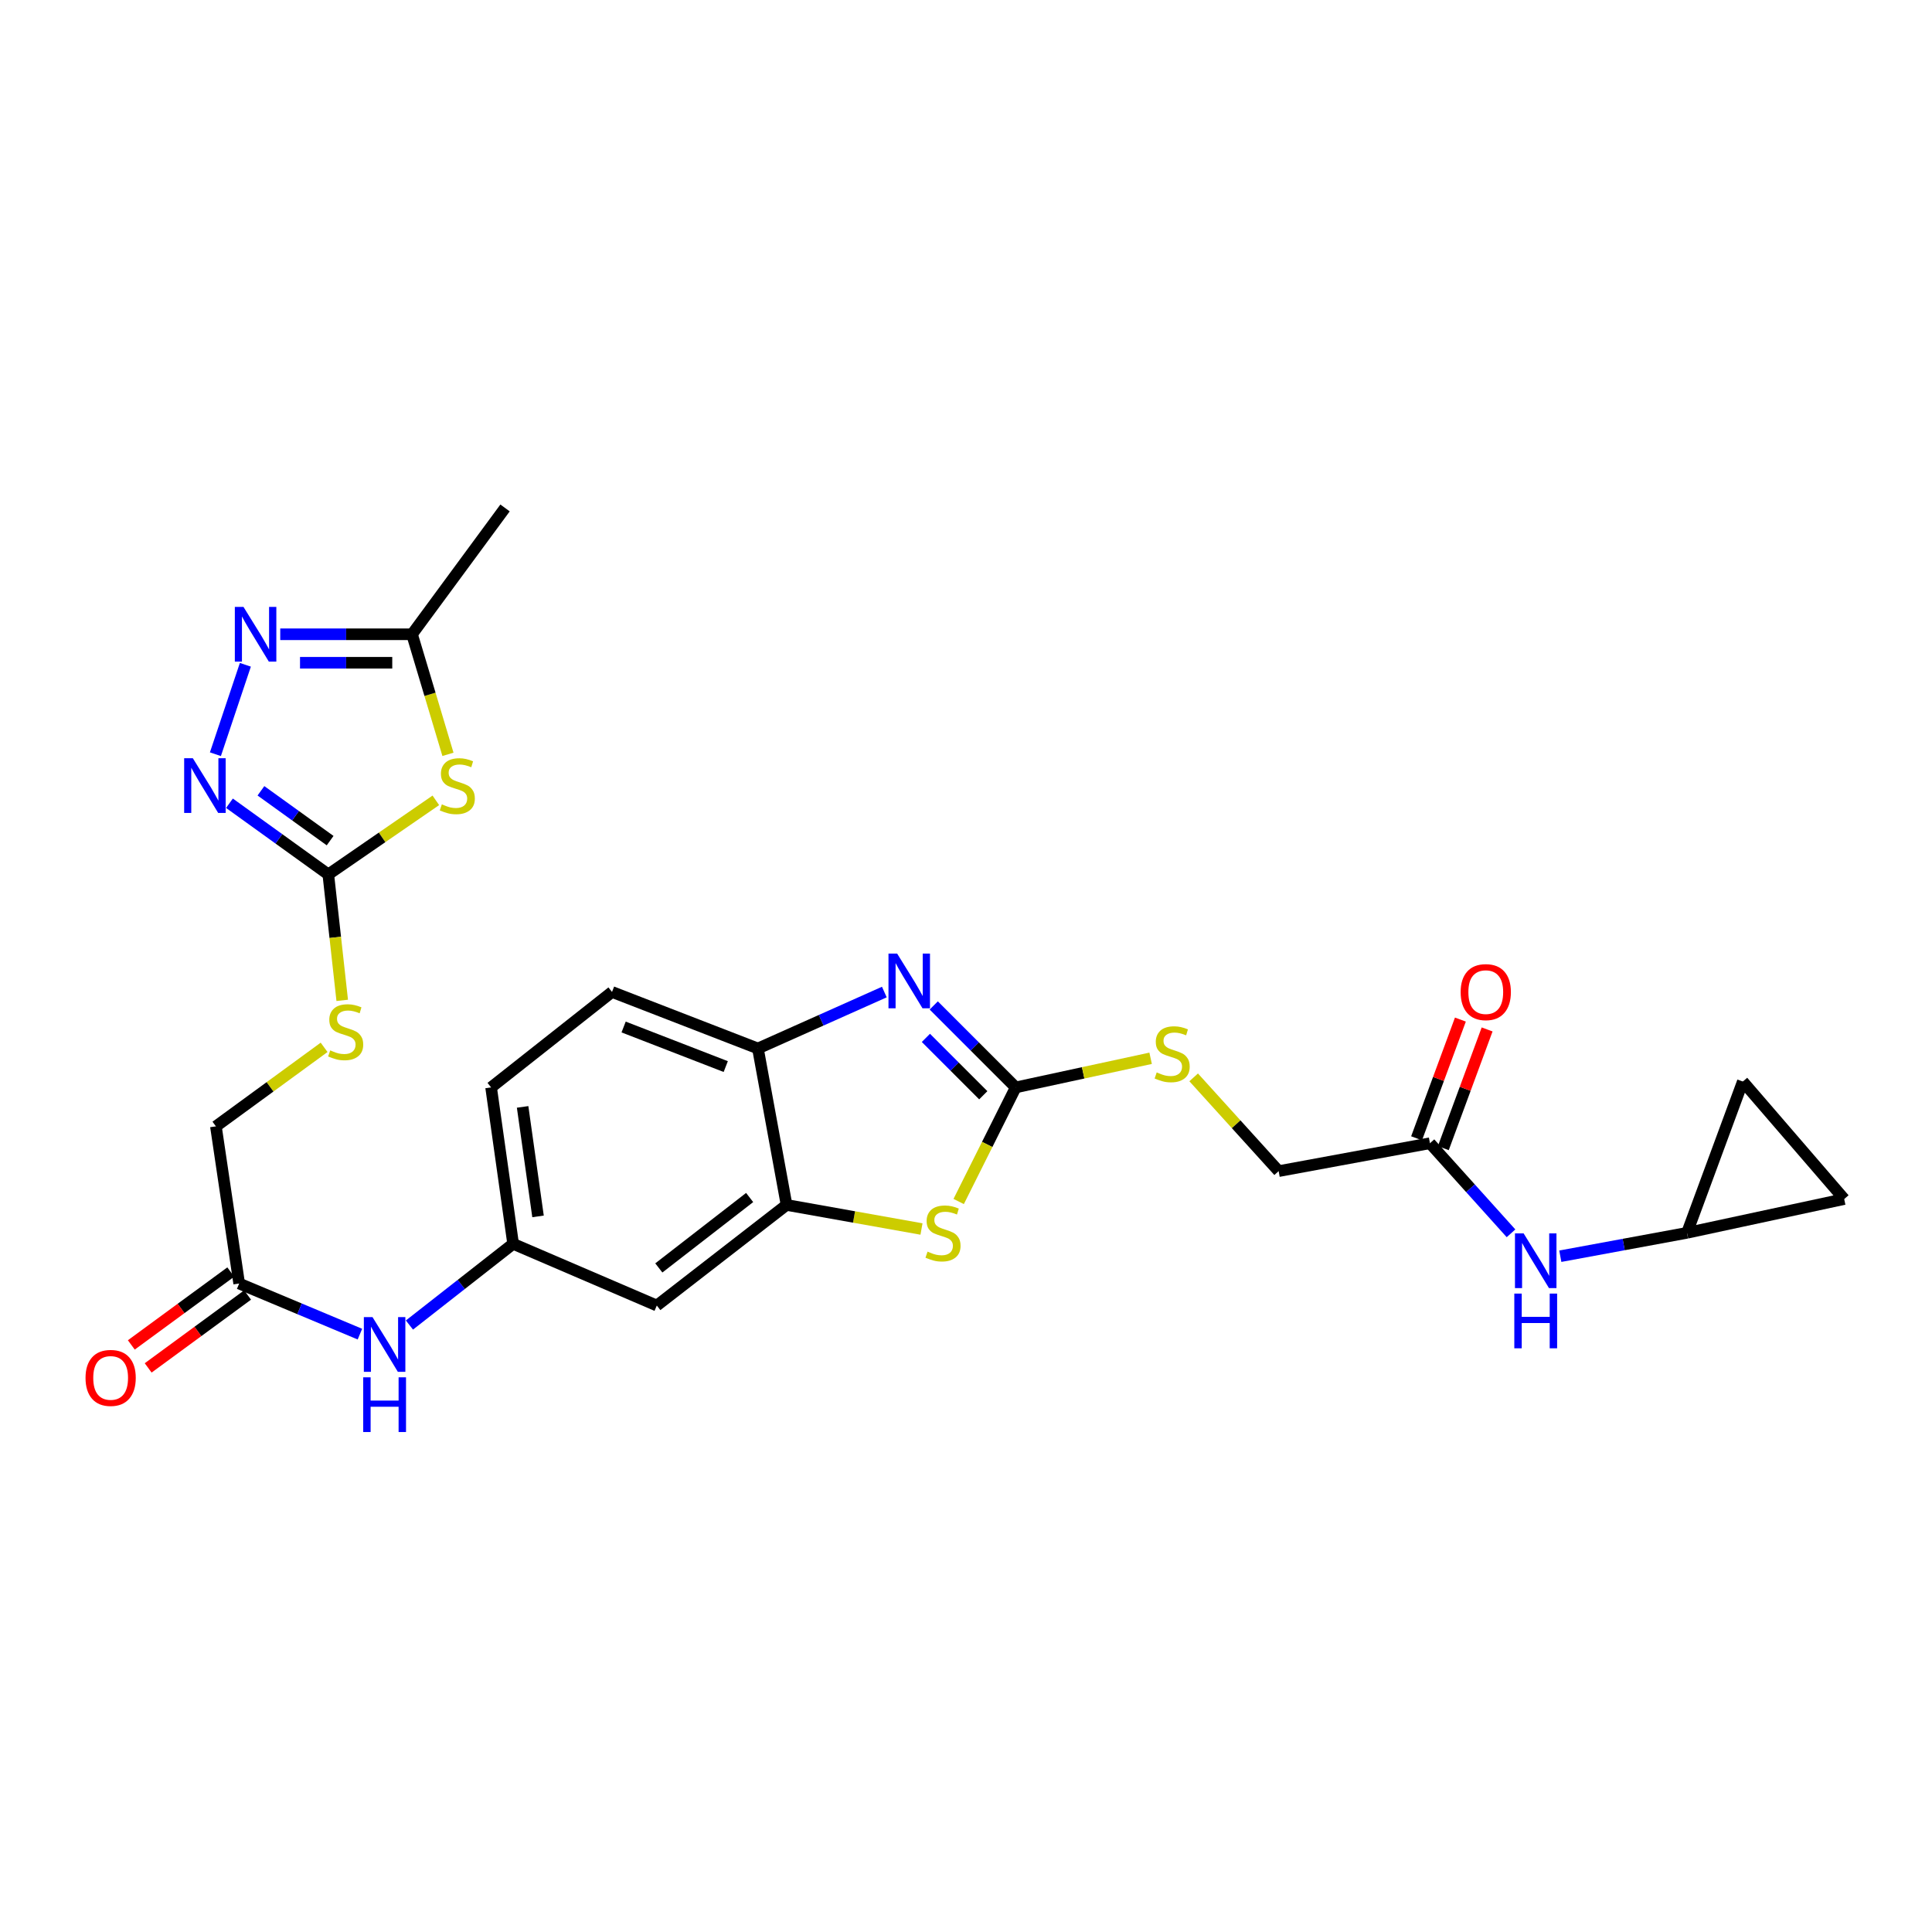 <?xml version='1.0' encoding='iso-8859-1'?>
<svg version='1.1' baseProfile='full'
              xmlns='http://www.w3.org/2000/svg'
                      xmlns:rdkit='http://www.rdkit.org/xml'
                      xmlns:xlink='http://www.w3.org/1999/xlink'
                  xml:space='preserve'
width='1000px' height='1000px' viewBox='0 0 1000 1000'>
<!-- END OF HEADER -->
<rect style='opacity:1.0;fill:#FFFFFF;stroke:none' width='1000' height='1000' x='0' y='0'> </rect>
<path class='bond-0' d='M 525.732,562.842 L 504.519,541.628' style='fill:none;fill-rule:evenodd;stroke:#000000;stroke-width:6px;stroke-linecap:butt;stroke-linejoin:miter;stroke-opacity:1' />
<path class='bond-0' d='M 504.519,541.628 L 483.306,520.415' style='fill:none;fill-rule:evenodd;stroke:#0000FF;stroke-width:6px;stroke-linecap:butt;stroke-linejoin:miter;stroke-opacity:1' />
<path class='bond-0' d='M 508.942,566.904 L 494.093,552.055' style='fill:none;fill-rule:evenodd;stroke:#000000;stroke-width:6px;stroke-linecap:butt;stroke-linejoin:miter;stroke-opacity:1' />
<path class='bond-0' d='M 494.093,552.055 L 479.243,537.206' style='fill:none;fill-rule:evenodd;stroke:#0000FF;stroke-width:6px;stroke-linecap:butt;stroke-linejoin:miter;stroke-opacity:1' />
<path class='bond-4' d='M 525.732,562.842 L 510.971,592.367' style='fill:none;fill-rule:evenodd;stroke:#000000;stroke-width:6px;stroke-linecap:butt;stroke-linejoin:miter;stroke-opacity:1' />
<path class='bond-4' d='M 510.971,592.367 L 496.21,621.893' style='fill:none;fill-rule:evenodd;stroke:#CCCC00;stroke-width:6px;stroke-linecap:butt;stroke-linejoin:miter;stroke-opacity:1' />
<path class='bond-13' d='M 525.732,562.842 L 560.645,555.304' style='fill:none;fill-rule:evenodd;stroke:#000000;stroke-width:6px;stroke-linecap:butt;stroke-linejoin:miter;stroke-opacity:1' />
<path class='bond-13' d='M 560.645,555.304 L 595.558,547.767' style='fill:none;fill-rule:evenodd;stroke:#CCCC00;stroke-width:6px;stroke-linecap:butt;stroke-linejoin:miter;stroke-opacity:1' />
<path class='bond-8' d='M 457.733,513.48 L 425.018,528.089' style='fill:none;fill-rule:evenodd;stroke:#0000FF;stroke-width:6px;stroke-linecap:butt;stroke-linejoin:miter;stroke-opacity:1' />
<path class='bond-8' d='M 425.018,528.089 L 392.303,542.698' style='fill:none;fill-rule:evenodd;stroke:#000000;stroke-width:6px;stroke-linecap:butt;stroke-linejoin:miter;stroke-opacity:1' />
<path class='bond-1' d='M 225.591,414.257 L 197.758,433.43' style='fill:none;fill-rule:evenodd;stroke:#CCCC00;stroke-width:6px;stroke-linecap:butt;stroke-linejoin:miter;stroke-opacity:1' />
<path class='bond-1' d='M 197.758,433.43 L 169.926,452.603' style='fill:none;fill-rule:evenodd;stroke:#000000;stroke-width:6px;stroke-linecap:butt;stroke-linejoin:miter;stroke-opacity:1' />
<path class='bond-7' d='M 231.86,390.442 L 222.56,359.371' style='fill:none;fill-rule:evenodd;stroke:#CCCC00;stroke-width:6px;stroke-linecap:butt;stroke-linejoin:miter;stroke-opacity:1' />
<path class='bond-7' d='M 222.56,359.371 L 213.261,328.299' style='fill:none;fill-rule:evenodd;stroke:#000000;stroke-width:6px;stroke-linecap:butt;stroke-linejoin:miter;stroke-opacity:1' />
<path class='bond-2' d='M 169.926,452.603 L 173.529,485.197' style='fill:none;fill-rule:evenodd;stroke:#000000;stroke-width:6px;stroke-linecap:butt;stroke-linejoin:miter;stroke-opacity:1' />
<path class='bond-2' d='M 173.529,485.197 L 177.133,517.791' style='fill:none;fill-rule:evenodd;stroke:#CCCC00;stroke-width:6px;stroke-linecap:butt;stroke-linejoin:miter;stroke-opacity:1' />
<path class='bond-3' d='M 169.926,452.603 L 144.347,434.181' style='fill:none;fill-rule:evenodd;stroke:#000000;stroke-width:6px;stroke-linecap:butt;stroke-linejoin:miter;stroke-opacity:1' />
<path class='bond-3' d='M 144.347,434.181 L 118.769,415.758' style='fill:none;fill-rule:evenodd;stroke:#0000FF;stroke-width:6px;stroke-linecap:butt;stroke-linejoin:miter;stroke-opacity:1' />
<path class='bond-3' d='M 170.87,435.111 L 152.965,422.216' style='fill:none;fill-rule:evenodd;stroke:#000000;stroke-width:6px;stroke-linecap:butt;stroke-linejoin:miter;stroke-opacity:1' />
<path class='bond-3' d='M 152.965,422.216 L 135.06,409.32' style='fill:none;fill-rule:evenodd;stroke:#0000FF;stroke-width:6px;stroke-linecap:butt;stroke-linejoin:miter;stroke-opacity:1' />
<path class='bond-5' d='M 111.496,390.381 L 127.001,344.096' style='fill:none;fill-rule:evenodd;stroke:#0000FF;stroke-width:6px;stroke-linecap:butt;stroke-linejoin:miter;stroke-opacity:1' />
<path class='bond-6' d='M 476.963,636.131 L 442.042,629.903' style='fill:none;fill-rule:evenodd;stroke:#CCCC00;stroke-width:6px;stroke-linecap:butt;stroke-linejoin:miter;stroke-opacity:1' />
<path class='bond-6' d='M 442.042,629.903 L 407.122,623.675' style='fill:none;fill-rule:evenodd;stroke:#000000;stroke-width:6px;stroke-linecap:butt;stroke-linejoin:miter;stroke-opacity:1' />
<path class='bond-30' d='M 145.056,328.299 L 179.159,328.299' style='fill:none;fill-rule:evenodd;stroke:#0000FF;stroke-width:6px;stroke-linecap:butt;stroke-linejoin:miter;stroke-opacity:1' />
<path class='bond-30' d='M 179.159,328.299 L 213.261,328.299' style='fill:none;fill-rule:evenodd;stroke:#000000;stroke-width:6px;stroke-linecap:butt;stroke-linejoin:miter;stroke-opacity:1' />
<path class='bond-30' d='M 155.287,343.045 L 179.159,343.045' style='fill:none;fill-rule:evenodd;stroke:#0000FF;stroke-width:6px;stroke-linecap:butt;stroke-linejoin:miter;stroke-opacity:1' />
<path class='bond-30' d='M 179.159,343.045 L 203.03,343.045' style='fill:none;fill-rule:evenodd;stroke:#000000;stroke-width:6px;stroke-linecap:butt;stroke-linejoin:miter;stroke-opacity:1' />
<path class='bond-9' d='M 407.122,623.675 L 339.965,675.742' style='fill:none;fill-rule:evenodd;stroke:#000000;stroke-width:6px;stroke-linecap:butt;stroke-linejoin:miter;stroke-opacity:1' />
<path class='bond-9' d='M 388.014,619.831 L 341.004,656.279' style='fill:none;fill-rule:evenodd;stroke:#000000;stroke-width:6px;stroke-linecap:butt;stroke-linejoin:miter;stroke-opacity:1' />
<path class='bond-27' d='M 407.122,623.675 L 392.303,542.698' style='fill:none;fill-rule:evenodd;stroke:#000000;stroke-width:6px;stroke-linecap:butt;stroke-linejoin:miter;stroke-opacity:1' />
<path class='bond-26' d='M 213.261,328.299 L 261.413,262.912' style='fill:none;fill-rule:evenodd;stroke:#000000;stroke-width:6px;stroke-linecap:butt;stroke-linejoin:miter;stroke-opacity:1' />
<path class='bond-22' d='M 392.303,542.698 L 316.782,513.436' style='fill:none;fill-rule:evenodd;stroke:#000000;stroke-width:6px;stroke-linecap:butt;stroke-linejoin:miter;stroke-opacity:1' />
<path class='bond-22' d='M 375.647,552.058 L 322.783,531.575' style='fill:none;fill-rule:evenodd;stroke:#000000;stroke-width:6px;stroke-linecap:butt;stroke-linejoin:miter;stroke-opacity:1' />
<path class='bond-19' d='M 339.965,675.742 L 265.591,643.802' style='fill:none;fill-rule:evenodd;stroke:#000000;stroke-width:6px;stroke-linecap:butt;stroke-linejoin:miter;stroke-opacity:1' />
<path class='bond-10' d='M 873.184,638.117 L 840.4,644.167' style='fill:none;fill-rule:evenodd;stroke:#000000;stroke-width:6px;stroke-linecap:butt;stroke-linejoin:miter;stroke-opacity:1' />
<path class='bond-10' d='M 840.4,644.167 L 807.616,650.218' style='fill:none;fill-rule:evenodd;stroke:#0000FF;stroke-width:6px;stroke-linecap:butt;stroke-linejoin:miter;stroke-opacity:1' />
<path class='bond-17' d='M 873.184,638.117 L 902.085,559.802' style='fill:none;fill-rule:evenodd;stroke:#000000;stroke-width:6px;stroke-linecap:butt;stroke-linejoin:miter;stroke-opacity:1' />
<path class='bond-18' d='M 873.184,638.117 L 954.545,620.627' style='fill:none;fill-rule:evenodd;stroke:#000000;stroke-width:6px;stroke-linecap:butt;stroke-linejoin:miter;stroke-opacity:1' />
<path class='bond-11' d='M 740.139,591.734 L 661.824,606.177' style='fill:none;fill-rule:evenodd;stroke:#000000;stroke-width:6px;stroke-linecap:butt;stroke-linejoin:miter;stroke-opacity:1' />
<path class='bond-14' d='M 740.139,591.734 L 761.119,615.047' style='fill:none;fill-rule:evenodd;stroke:#000000;stroke-width:6px;stroke-linecap:butt;stroke-linejoin:miter;stroke-opacity:1' />
<path class='bond-14' d='M 761.119,615.047 L 782.099,638.36' style='fill:none;fill-rule:evenodd;stroke:#0000FF;stroke-width:6px;stroke-linecap:butt;stroke-linejoin:miter;stroke-opacity:1' />
<path class='bond-20' d='M 747.056,594.287 L 758.394,563.561' style='fill:none;fill-rule:evenodd;stroke:#000000;stroke-width:6px;stroke-linecap:butt;stroke-linejoin:miter;stroke-opacity:1' />
<path class='bond-20' d='M 758.394,563.561 L 769.732,532.835' style='fill:none;fill-rule:evenodd;stroke:#FF0000;stroke-width:6px;stroke-linecap:butt;stroke-linejoin:miter;stroke-opacity:1' />
<path class='bond-20' d='M 733.222,589.182 L 744.56,558.456' style='fill:none;fill-rule:evenodd;stroke:#000000;stroke-width:6px;stroke-linecap:butt;stroke-linejoin:miter;stroke-opacity:1' />
<path class='bond-20' d='M 744.56,558.456 L 755.898,527.73' style='fill:none;fill-rule:evenodd;stroke:#FF0000;stroke-width:6px;stroke-linecap:butt;stroke-linejoin:miter;stroke-opacity:1' />
<path class='bond-12' d='M 123.797,664.347 L 155.045,677.446' style='fill:none;fill-rule:evenodd;stroke:#000000;stroke-width:6px;stroke-linecap:butt;stroke-linejoin:miter;stroke-opacity:1' />
<path class='bond-12' d='M 155.045,677.446 L 186.292,690.545' style='fill:none;fill-rule:evenodd;stroke:#0000FF;stroke-width:6px;stroke-linecap:butt;stroke-linejoin:miter;stroke-opacity:1' />
<path class='bond-21' d='M 119.438,658.401 L 93.706,677.267' style='fill:none;fill-rule:evenodd;stroke:#000000;stroke-width:6px;stroke-linecap:butt;stroke-linejoin:miter;stroke-opacity:1' />
<path class='bond-21' d='M 93.706,677.267 L 67.974,696.133' style='fill:none;fill-rule:evenodd;stroke:#FF0000;stroke-width:6px;stroke-linecap:butt;stroke-linejoin:miter;stroke-opacity:1' />
<path class='bond-21' d='M 128.156,670.293 L 102.424,689.159' style='fill:none;fill-rule:evenodd;stroke:#000000;stroke-width:6px;stroke-linecap:butt;stroke-linejoin:miter;stroke-opacity:1' />
<path class='bond-21' d='M 102.424,689.159 L 76.692,708.025' style='fill:none;fill-rule:evenodd;stroke:#FF0000;stroke-width:6px;stroke-linecap:butt;stroke-linejoin:miter;stroke-opacity:1' />
<path class='bond-24' d='M 123.797,664.347 L 111.755,583.002' style='fill:none;fill-rule:evenodd;stroke:#000000;stroke-width:6px;stroke-linecap:butt;stroke-linejoin:miter;stroke-opacity:1' />
<path class='bond-23' d='M 617.841,557.643 L 639.833,581.91' style='fill:none;fill-rule:evenodd;stroke:#CCCC00;stroke-width:6px;stroke-linecap:butt;stroke-linejoin:miter;stroke-opacity:1' />
<path class='bond-23' d='M 639.833,581.91 L 661.824,606.177' style='fill:none;fill-rule:evenodd;stroke:#000000;stroke-width:6px;stroke-linecap:butt;stroke-linejoin:miter;stroke-opacity:1' />
<path class='bond-15' d='M 211.925,685.836 L 238.758,664.819' style='fill:none;fill-rule:evenodd;stroke:#0000FF;stroke-width:6px;stroke-linecap:butt;stroke-linejoin:miter;stroke-opacity:1' />
<path class='bond-15' d='M 238.758,664.819 L 265.591,643.802' style='fill:none;fill-rule:evenodd;stroke:#000000;stroke-width:6px;stroke-linecap:butt;stroke-linejoin:miter;stroke-opacity:1' />
<path class='bond-16' d='M 167.761,542.105 L 139.758,562.554' style='fill:none;fill-rule:evenodd;stroke:#CCCC00;stroke-width:6px;stroke-linecap:butt;stroke-linejoin:miter;stroke-opacity:1' />
<path class='bond-16' d='M 139.758,562.554 L 111.755,583.002' style='fill:none;fill-rule:evenodd;stroke:#000000;stroke-width:6px;stroke-linecap:butt;stroke-linejoin:miter;stroke-opacity:1' />
<path class='bond-29' d='M 902.085,559.802 L 954.545,620.627' style='fill:none;fill-rule:evenodd;stroke:#000000;stroke-width:6px;stroke-linecap:butt;stroke-linejoin:miter;stroke-opacity:1' />
<path class='bond-28' d='M 265.591,643.802 L 254.196,562.842' style='fill:none;fill-rule:evenodd;stroke:#000000;stroke-width:6px;stroke-linecap:butt;stroke-linejoin:miter;stroke-opacity:1' />
<path class='bond-28' d='M 278.483,629.603 L 270.506,572.93' style='fill:none;fill-rule:evenodd;stroke:#000000;stroke-width:6px;stroke-linecap:butt;stroke-linejoin:miter;stroke-opacity:1' />
<path class='bond-25' d='M 316.782,513.436 L 254.196,562.842' style='fill:none;fill-rule:evenodd;stroke:#000000;stroke-width:6px;stroke-linecap:butt;stroke-linejoin:miter;stroke-opacity:1' />
<path  class='atom-1' d='M 464.357 493.566
L 473.637 508.566
Q 474.557 510.046, 476.037 512.726
Q 477.517 515.406, 477.597 515.566
L 477.597 493.566
L 481.357 493.566
L 481.357 521.886
L 477.477 521.886
L 467.517 505.486
Q 466.357 503.566, 465.117 501.366
Q 463.917 499.166, 463.557 498.486
L 463.557 521.886
L 459.877 521.886
L 459.877 493.566
L 464.357 493.566
' fill='#0000FF'/>
<path  class='atom-2' d='M 228.698 416.326
Q 229.018 416.446, 230.338 417.006
Q 231.658 417.566, 233.098 417.926
Q 234.578 418.246, 236.018 418.246
Q 238.698 418.246, 240.258 416.966
Q 241.818 415.646, 241.818 413.366
Q 241.818 411.806, 241.018 410.846
Q 240.258 409.886, 239.058 409.366
Q 237.858 408.846, 235.858 408.246
Q 233.338 407.486, 231.818 406.766
Q 230.338 406.046, 229.258 404.526
Q 228.218 403.006, 228.218 400.446
Q 228.218 396.886, 230.618 394.686
Q 233.058 392.486, 237.858 392.486
Q 241.138 392.486, 244.858 394.046
L 243.938 397.126
Q 240.538 395.726, 237.978 395.726
Q 235.218 395.726, 233.698 396.886
Q 232.178 398.006, 232.218 399.966
Q 232.218 401.486, 232.978 402.406
Q 233.778 403.326, 234.898 403.846
Q 236.058 404.366, 237.978 404.966
Q 240.538 405.766, 242.058 406.566
Q 243.578 407.366, 244.658 409.006
Q 245.778 410.606, 245.778 413.366
Q 245.778 417.286, 243.138 419.406
Q 240.538 421.486, 236.178 421.486
Q 233.658 421.486, 231.738 420.926
Q 229.858 420.406, 227.618 419.486
L 228.698 416.326
' fill='#CCCC00'/>
<path  class='atom-4' d='M 99.802 392.446
L 109.082 407.446
Q 110.002 408.926, 111.482 411.606
Q 112.962 414.286, 113.042 414.446
L 113.042 392.446
L 116.802 392.446
L 116.802 420.766
L 112.922 420.766
L 102.962 404.366
Q 101.802 402.446, 100.562 400.246
Q 99.362 398.046, 99.002 397.366
L 99.002 420.766
L 95.322 420.766
L 95.322 392.446
L 99.802 392.446
' fill='#0000FF'/>
<path  class='atom-5' d='M 480.099 647.837
Q 480.419 647.957, 481.739 648.517
Q 483.059 649.077, 484.499 649.437
Q 485.979 649.757, 487.419 649.757
Q 490.099 649.757, 491.659 648.477
Q 493.219 647.157, 493.219 644.877
Q 493.219 643.317, 492.419 642.357
Q 491.659 641.397, 490.459 640.877
Q 489.259 640.357, 487.259 639.757
Q 484.739 638.997, 483.219 638.277
Q 481.739 637.557, 480.659 636.037
Q 479.619 634.517, 479.619 631.957
Q 479.619 628.397, 482.019 626.197
Q 484.459 623.997, 489.259 623.997
Q 492.539 623.997, 496.259 625.557
L 495.339 628.637
Q 491.939 627.237, 489.379 627.237
Q 486.619 627.237, 485.099 628.397
Q 483.579 629.517, 483.619 631.477
Q 483.619 632.997, 484.379 633.917
Q 485.179 634.837, 486.299 635.357
Q 487.459 635.877, 489.379 636.477
Q 491.939 637.277, 493.459 638.077
Q 494.979 638.877, 496.059 640.517
Q 497.179 642.117, 497.179 644.877
Q 497.179 648.797, 494.539 650.917
Q 491.939 652.997, 487.579 652.997
Q 485.059 652.997, 483.139 652.437
Q 481.259 651.917, 479.019 650.997
L 480.099 647.837
' fill='#CCCC00'/>
<path  class='atom-6' d='M 126.032 314.139
L 135.312 329.139
Q 136.232 330.619, 137.712 333.299
Q 139.192 335.979, 139.272 336.139
L 139.272 314.139
L 143.032 314.139
L 143.032 342.459
L 139.152 342.459
L 129.192 326.059
Q 128.032 324.139, 126.792 321.939
Q 125.592 319.739, 125.232 319.059
L 125.232 342.459
L 121.552 342.459
L 121.552 314.139
L 126.032 314.139
' fill='#0000FF'/>
<path  class='atom-14' d='M 598.709 555.08
Q 599.029 555.2, 600.349 555.76
Q 601.669 556.32, 603.109 556.68
Q 604.589 557, 606.029 557
Q 608.709 557, 610.269 555.72
Q 611.829 554.4, 611.829 552.12
Q 611.829 550.56, 611.029 549.6
Q 610.269 548.64, 609.069 548.12
Q 607.869 547.6, 605.869 547
Q 603.349 546.24, 601.829 545.52
Q 600.349 544.8, 599.269 543.28
Q 598.229 541.76, 598.229 539.2
Q 598.229 535.64, 600.629 533.44
Q 603.069 531.24, 607.869 531.24
Q 611.149 531.24, 614.869 532.8
L 613.949 535.88
Q 610.549 534.48, 607.989 534.48
Q 605.229 534.48, 603.709 535.64
Q 602.189 536.76, 602.229 538.72
Q 602.229 540.24, 602.989 541.16
Q 603.789 542.08, 604.909 542.6
Q 606.069 543.12, 607.989 543.72
Q 610.549 544.52, 612.069 545.32
Q 613.589 546.12, 614.669 547.76
Q 615.789 549.36, 615.789 552.12
Q 615.789 556.04, 613.149 558.16
Q 610.549 560.24, 606.189 560.24
Q 603.669 560.24, 601.749 559.68
Q 599.869 559.16, 597.629 558.24
L 598.709 555.08
' fill='#CCCC00'/>
<path  class='atom-15' d='M 788.625 638.407
L 797.905 653.407
Q 798.825 654.887, 800.305 657.567
Q 801.785 660.247, 801.865 660.407
L 801.865 638.407
L 805.625 638.407
L 805.625 666.727
L 801.745 666.727
L 791.785 650.327
Q 790.625 648.407, 789.385 646.207
Q 788.185 644.007, 787.825 643.327
L 787.825 666.727
L 784.145 666.727
L 784.145 638.407
L 788.625 638.407
' fill='#0000FF'/>
<path  class='atom-15' d='M 783.805 669.559
L 787.645 669.559
L 787.645 681.599
L 802.125 681.599
L 802.125 669.559
L 805.965 669.559
L 805.965 697.879
L 802.125 697.879
L 802.125 684.799
L 787.645 684.799
L 787.645 697.879
L 783.805 697.879
L 783.805 669.559
' fill='#0000FF'/>
<path  class='atom-16' d='M 192.812 681.742
L 202.092 696.742
Q 203.012 698.222, 204.492 700.902
Q 205.972 703.582, 206.052 703.742
L 206.052 681.742
L 209.812 681.742
L 209.812 710.062
L 205.932 710.062
L 195.972 693.662
Q 194.812 691.742, 193.572 689.542
Q 192.372 687.342, 192.012 686.662
L 192.012 710.062
L 188.332 710.062
L 188.332 681.742
L 192.812 681.742
' fill='#0000FF'/>
<path  class='atom-16' d='M 187.992 712.894
L 191.832 712.894
L 191.832 724.934
L 206.312 724.934
L 206.312 712.894
L 210.152 712.894
L 210.152 741.214
L 206.312 741.214
L 206.312 728.134
L 191.832 728.134
L 191.832 741.214
L 187.992 741.214
L 187.992 712.894
' fill='#0000FF'/>
<path  class='atom-17' d='M 170.92 543.677
Q 171.24 543.797, 172.56 544.357
Q 173.88 544.917, 175.32 545.277
Q 176.8 545.597, 178.24 545.597
Q 180.92 545.597, 182.48 544.317
Q 184.04 542.997, 184.04 540.717
Q 184.04 539.157, 183.24 538.197
Q 182.48 537.237, 181.28 536.717
Q 180.08 536.197, 178.08 535.597
Q 175.56 534.837, 174.04 534.117
Q 172.56 533.397, 171.48 531.877
Q 170.44 530.357, 170.44 527.797
Q 170.44 524.237, 172.84 522.037
Q 175.28 519.837, 180.08 519.837
Q 183.36 519.837, 187.08 521.397
L 186.16 524.477
Q 182.76 523.077, 180.2 523.077
Q 177.44 523.077, 175.92 524.237
Q 174.4 525.357, 174.44 527.317
Q 174.44 528.837, 175.2 529.757
Q 176 530.677, 177.12 531.197
Q 178.28 531.717, 180.2 532.317
Q 182.76 533.117, 184.28 533.917
Q 185.8 534.717, 186.88 536.357
Q 188 537.957, 188 540.717
Q 188 544.637, 185.36 546.757
Q 182.76 548.837, 178.4 548.837
Q 175.88 548.837, 173.96 548.277
Q 172.08 547.757, 169.84 546.837
L 170.92 543.677
' fill='#CCCC00'/>
<path  class='atom-21' d='M 756.032 513.516
Q 756.032 506.716, 759.392 502.916
Q 762.752 499.116, 769.032 499.116
Q 775.312 499.116, 778.672 502.916
Q 782.032 506.716, 782.032 513.516
Q 782.032 520.396, 778.632 524.316
Q 775.232 528.196, 769.032 528.196
Q 762.792 528.196, 759.392 524.316
Q 756.032 520.436, 756.032 513.516
M 769.032 524.996
Q 773.352 524.996, 775.672 522.116
Q 778.032 519.196, 778.032 513.516
Q 778.032 507.956, 775.672 505.156
Q 773.352 502.316, 769.032 502.316
Q 764.712 502.316, 762.352 505.116
Q 760.032 507.916, 760.032 513.516
Q 760.032 519.236, 762.352 522.116
Q 764.712 524.996, 769.032 524.996
' fill='#FF0000'/>
<path  class='atom-22' d='M 44.271 713.202
Q 44.271 706.402, 47.631 702.602
Q 50.991 698.802, 57.271 698.802
Q 63.551 698.802, 66.911 702.602
Q 70.271 706.402, 70.271 713.202
Q 70.271 720.082, 66.871 724.002
Q 63.471 727.882, 57.271 727.882
Q 51.031 727.882, 47.631 724.002
Q 44.271 720.122, 44.271 713.202
M 57.271 724.682
Q 61.591 724.682, 63.911 721.802
Q 66.271 718.882, 66.271 713.202
Q 66.271 707.642, 63.911 704.842
Q 61.591 702.002, 57.271 702.002
Q 52.951 702.002, 50.591 704.802
Q 48.271 707.602, 48.271 713.202
Q 48.271 718.922, 50.591 721.802
Q 52.951 724.682, 57.271 724.682
' fill='#FF0000'/>
</svg>
